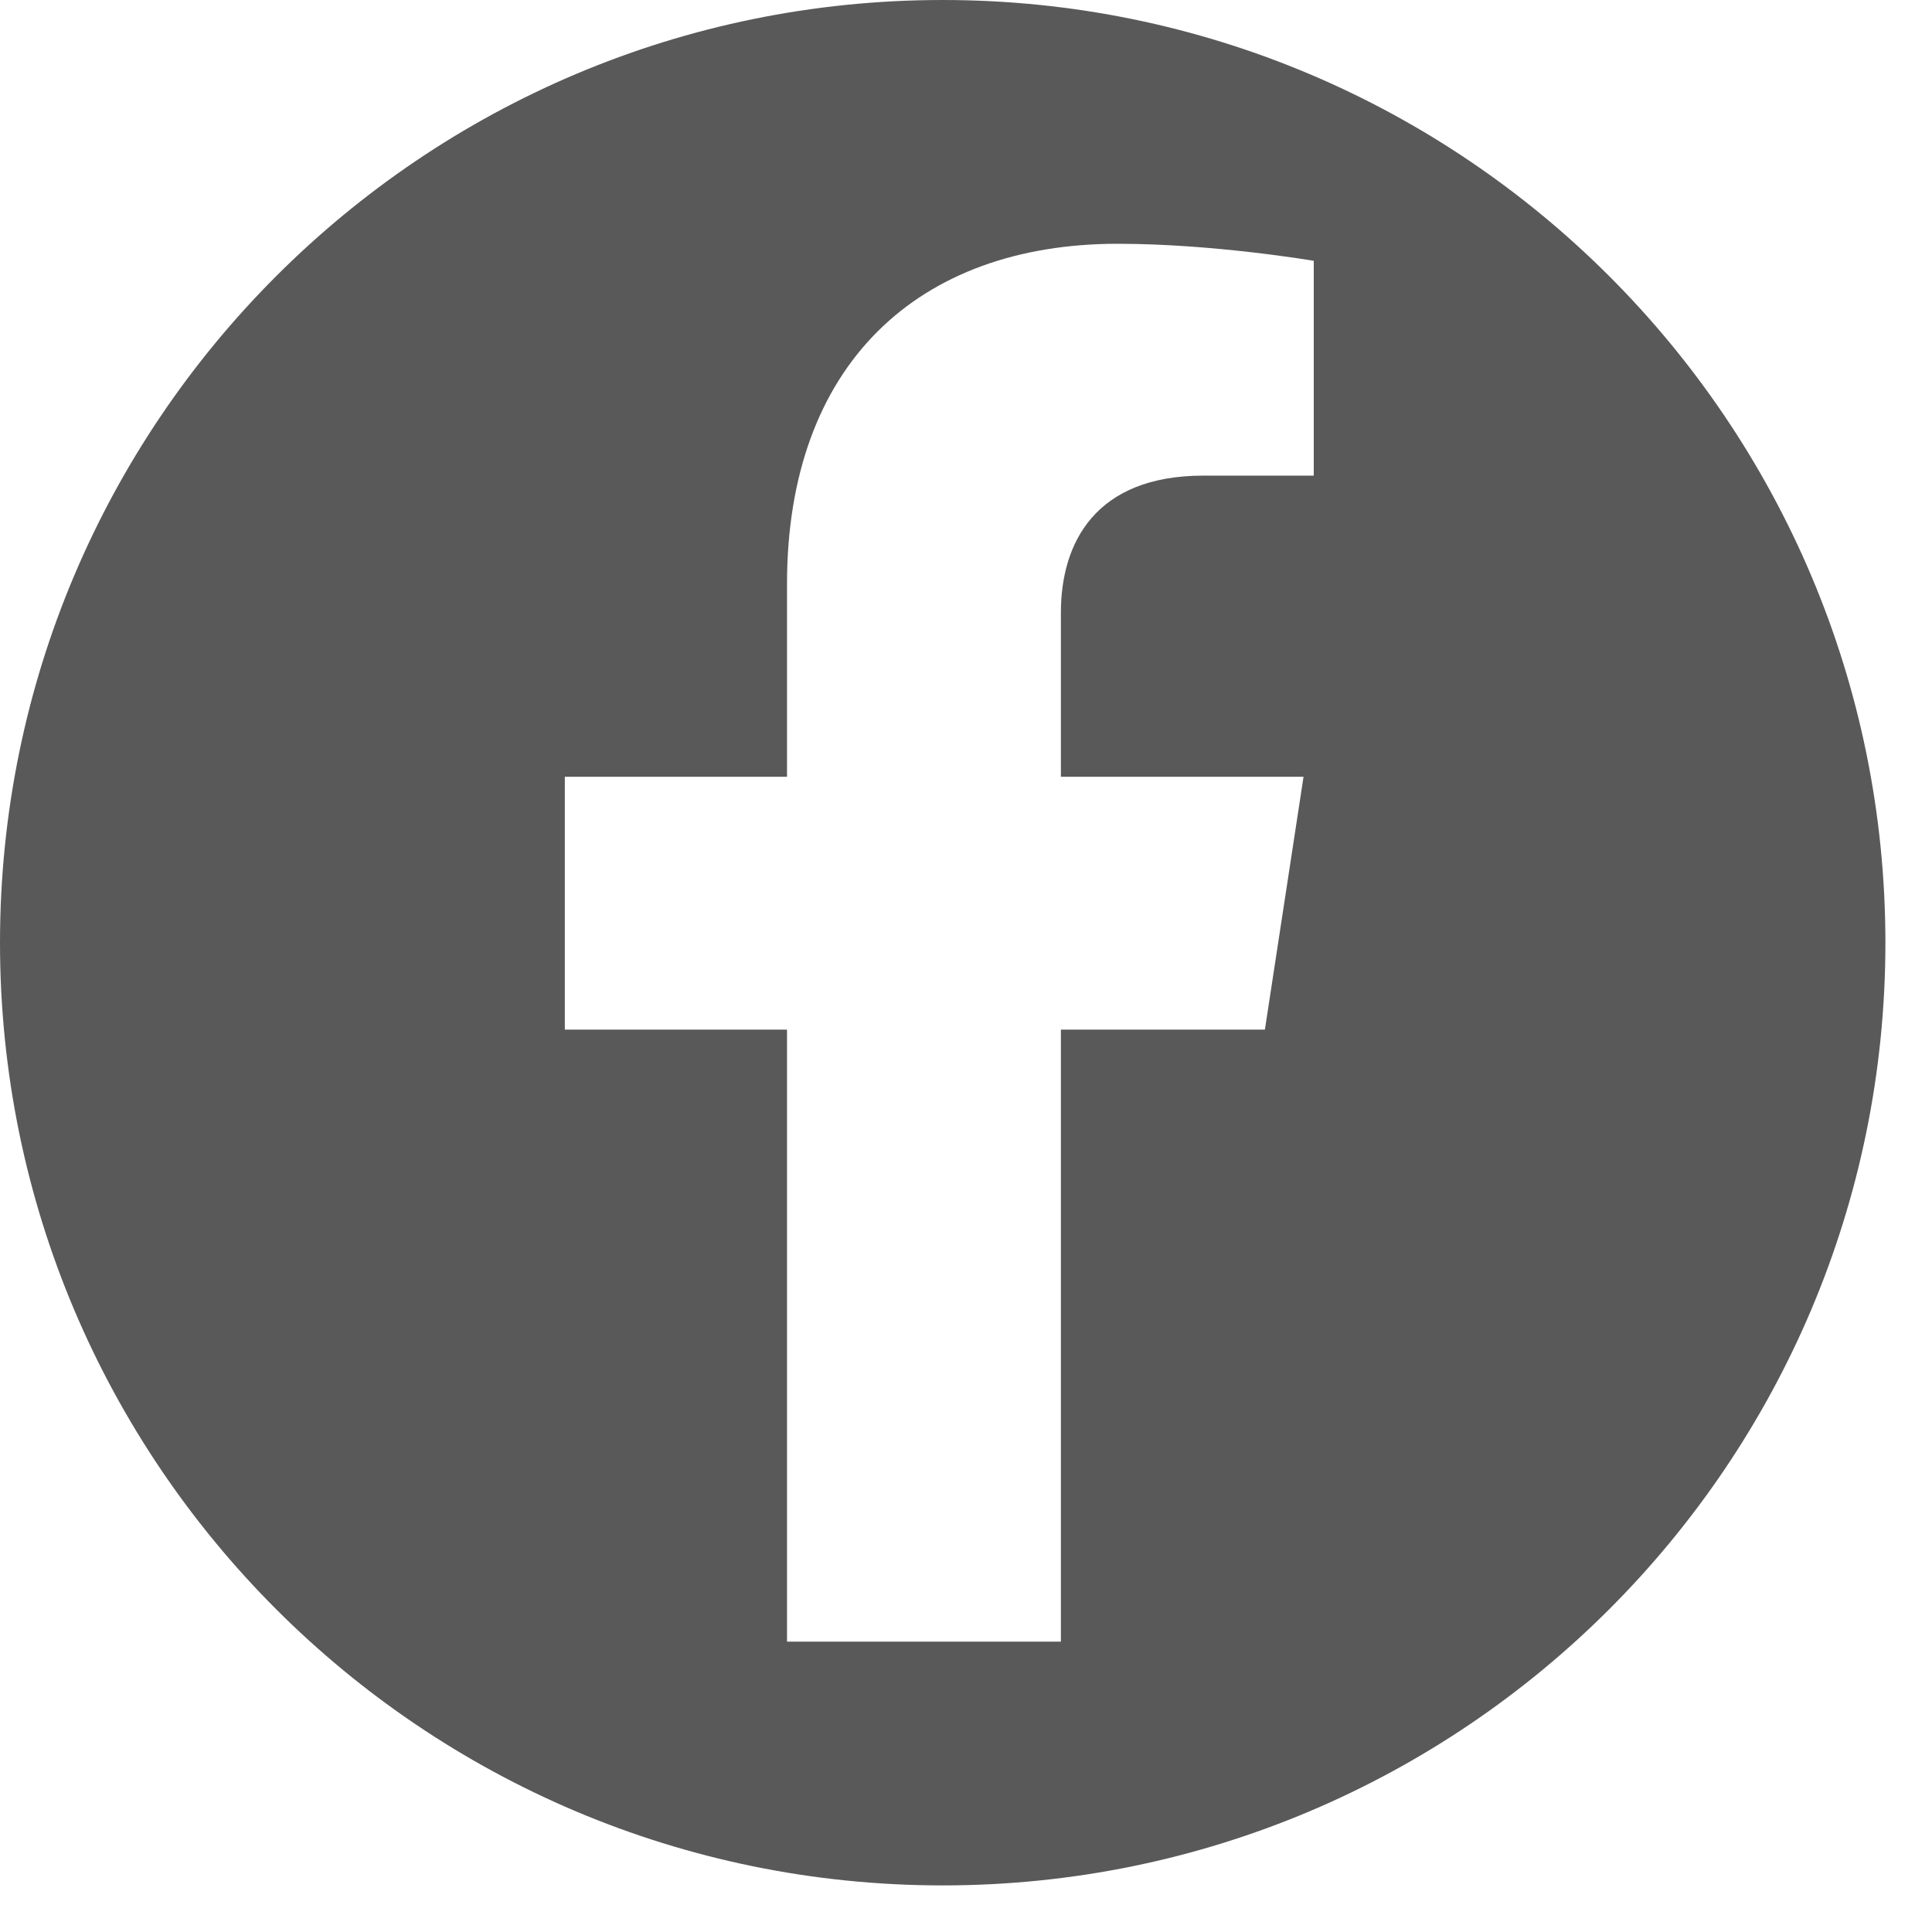 <svg width="34" height="34" viewBox="0 0 34 34" fill="none" xmlns="http://www.w3.org/2000/svg">
<path d="M16.59 0C7.43 0 0 7.43 0 16.59C0 25.75 7.43 33.18 16.59 33.18C25.75 33.18 33.18 25.75 33.18 16.59C33.18 7.43 25.75 0 16.59 0ZM23.12 8.37H21.18C19.27 8.37 18.67 9.56 18.67 10.78V13.67H22.94L22.26 18.12H18.67V28.89H13.85V18.12H9.94V13.67H13.85V10.28C13.85 6.42 16.15 4.29 19.67 4.29C21.36 4.29 23.12 4.59 23.12 4.59V8.38V8.37Z" fill="#595959"/>
</svg>
